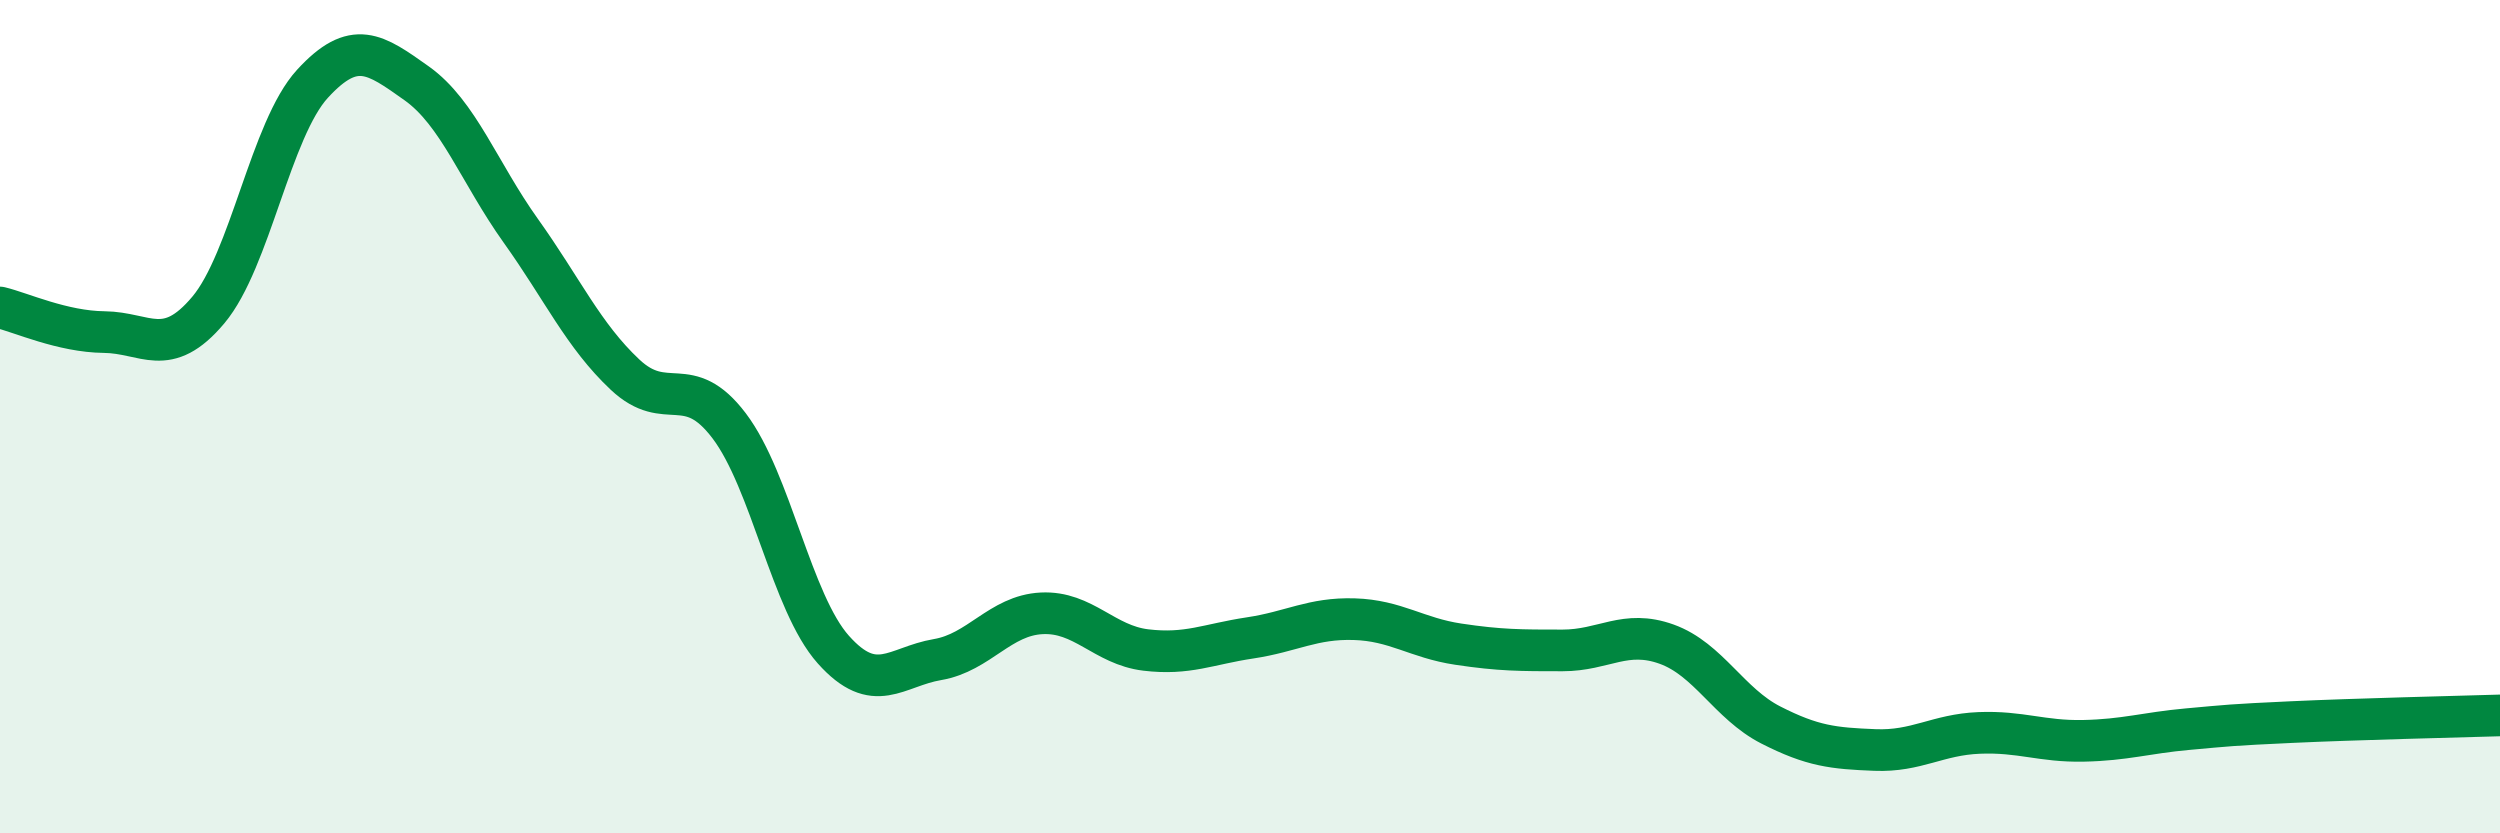 
    <svg width="60" height="20" viewBox="0 0 60 20" xmlns="http://www.w3.org/2000/svg">
      <path
        d="M 0,7.38 C 0.5,7.5 1.5,7.96 2.5,7.97 C 3.5,7.98 4,8.63 5,7.44 C 6,6.25 6.5,3.1 7.5,2.01 C 8.5,0.92 9,1.29 10,2 C 11,2.71 11.5,4.14 12.5,5.54 C 13.5,6.94 14,8.05 15,8.99 C 16,9.93 16.5,8.9 17.5,10.22 C 18.5,11.54 19,14.47 20,15.59 C 21,16.71 21.5,16 22.5,15.83 C 23.5,15.66 24,14.77 25,14.72 C 26,14.67 26.5,15.48 27.5,15.6 C 28.5,15.72 29,15.46 30,15.31 C 31,15.16 31.5,14.83 32.5,14.86 C 33.5,14.89 34,15.31 35,15.46 C 36,15.61 36.5,15.61 37.5,15.61 C 38.5,15.61 39,15.1 40,15.46 C 41,15.82 41.5,16.89 42.5,17.4 C 43.5,17.91 44,17.96 45,18 C 46,18.04 46.5,17.63 47.5,17.59 C 48.5,17.55 49,17.8 50,17.78 C 51,17.76 51.5,17.59 52.5,17.5 C 53.5,17.41 53.5,17.4 55,17.33 C 56.5,17.26 59,17.2 60,17.17L60 20L0 20Z"
        fill="#008740"
        opacity="0.1"
        stroke-linecap="round"
        stroke-linejoin="round"
      />
      <path
        d="M 0,7.38 C 0.5,7.5 1.5,7.96 2.5,7.97 C 3.5,7.98 4,8.63 5,7.44 C 6,6.25 6.5,3.1 7.5,2.01 C 8.5,0.92 9,1.29 10,2 C 11,2.71 11.5,4.14 12.5,5.54 C 13.5,6.94 14,8.05 15,8.99 C 16,9.93 16.5,8.9 17.5,10.22 C 18.5,11.54 19,14.47 20,15.59 C 21,16.71 21.5,16 22.5,15.83 C 23.5,15.66 24,14.77 25,14.72 C 26,14.67 26.5,15.48 27.5,15.6 C 28.5,15.72 29,15.46 30,15.31 C 31,15.16 31.5,14.83 32.5,14.86 C 33.5,14.89 34,15.31 35,15.46 C 36,15.61 36.5,15.61 37.5,15.61 C 38.5,15.61 39,15.1 40,15.46 C 41,15.82 41.5,16.89 42.5,17.4 C 43.5,17.91 44,17.96 45,18 C 46,18.04 46.5,17.63 47.5,17.59 C 48.5,17.55 49,17.8 50,17.78 C 51,17.76 51.5,17.59 52.5,17.5 C 53.5,17.41 53.5,17.4 55,17.33 C 56.5,17.26 59,17.2 60,17.17"
        stroke="#008740"
        stroke-width="1"
        fill="none"
        stroke-linecap="round"
        stroke-linejoin="round"
      />
    </svg>
  